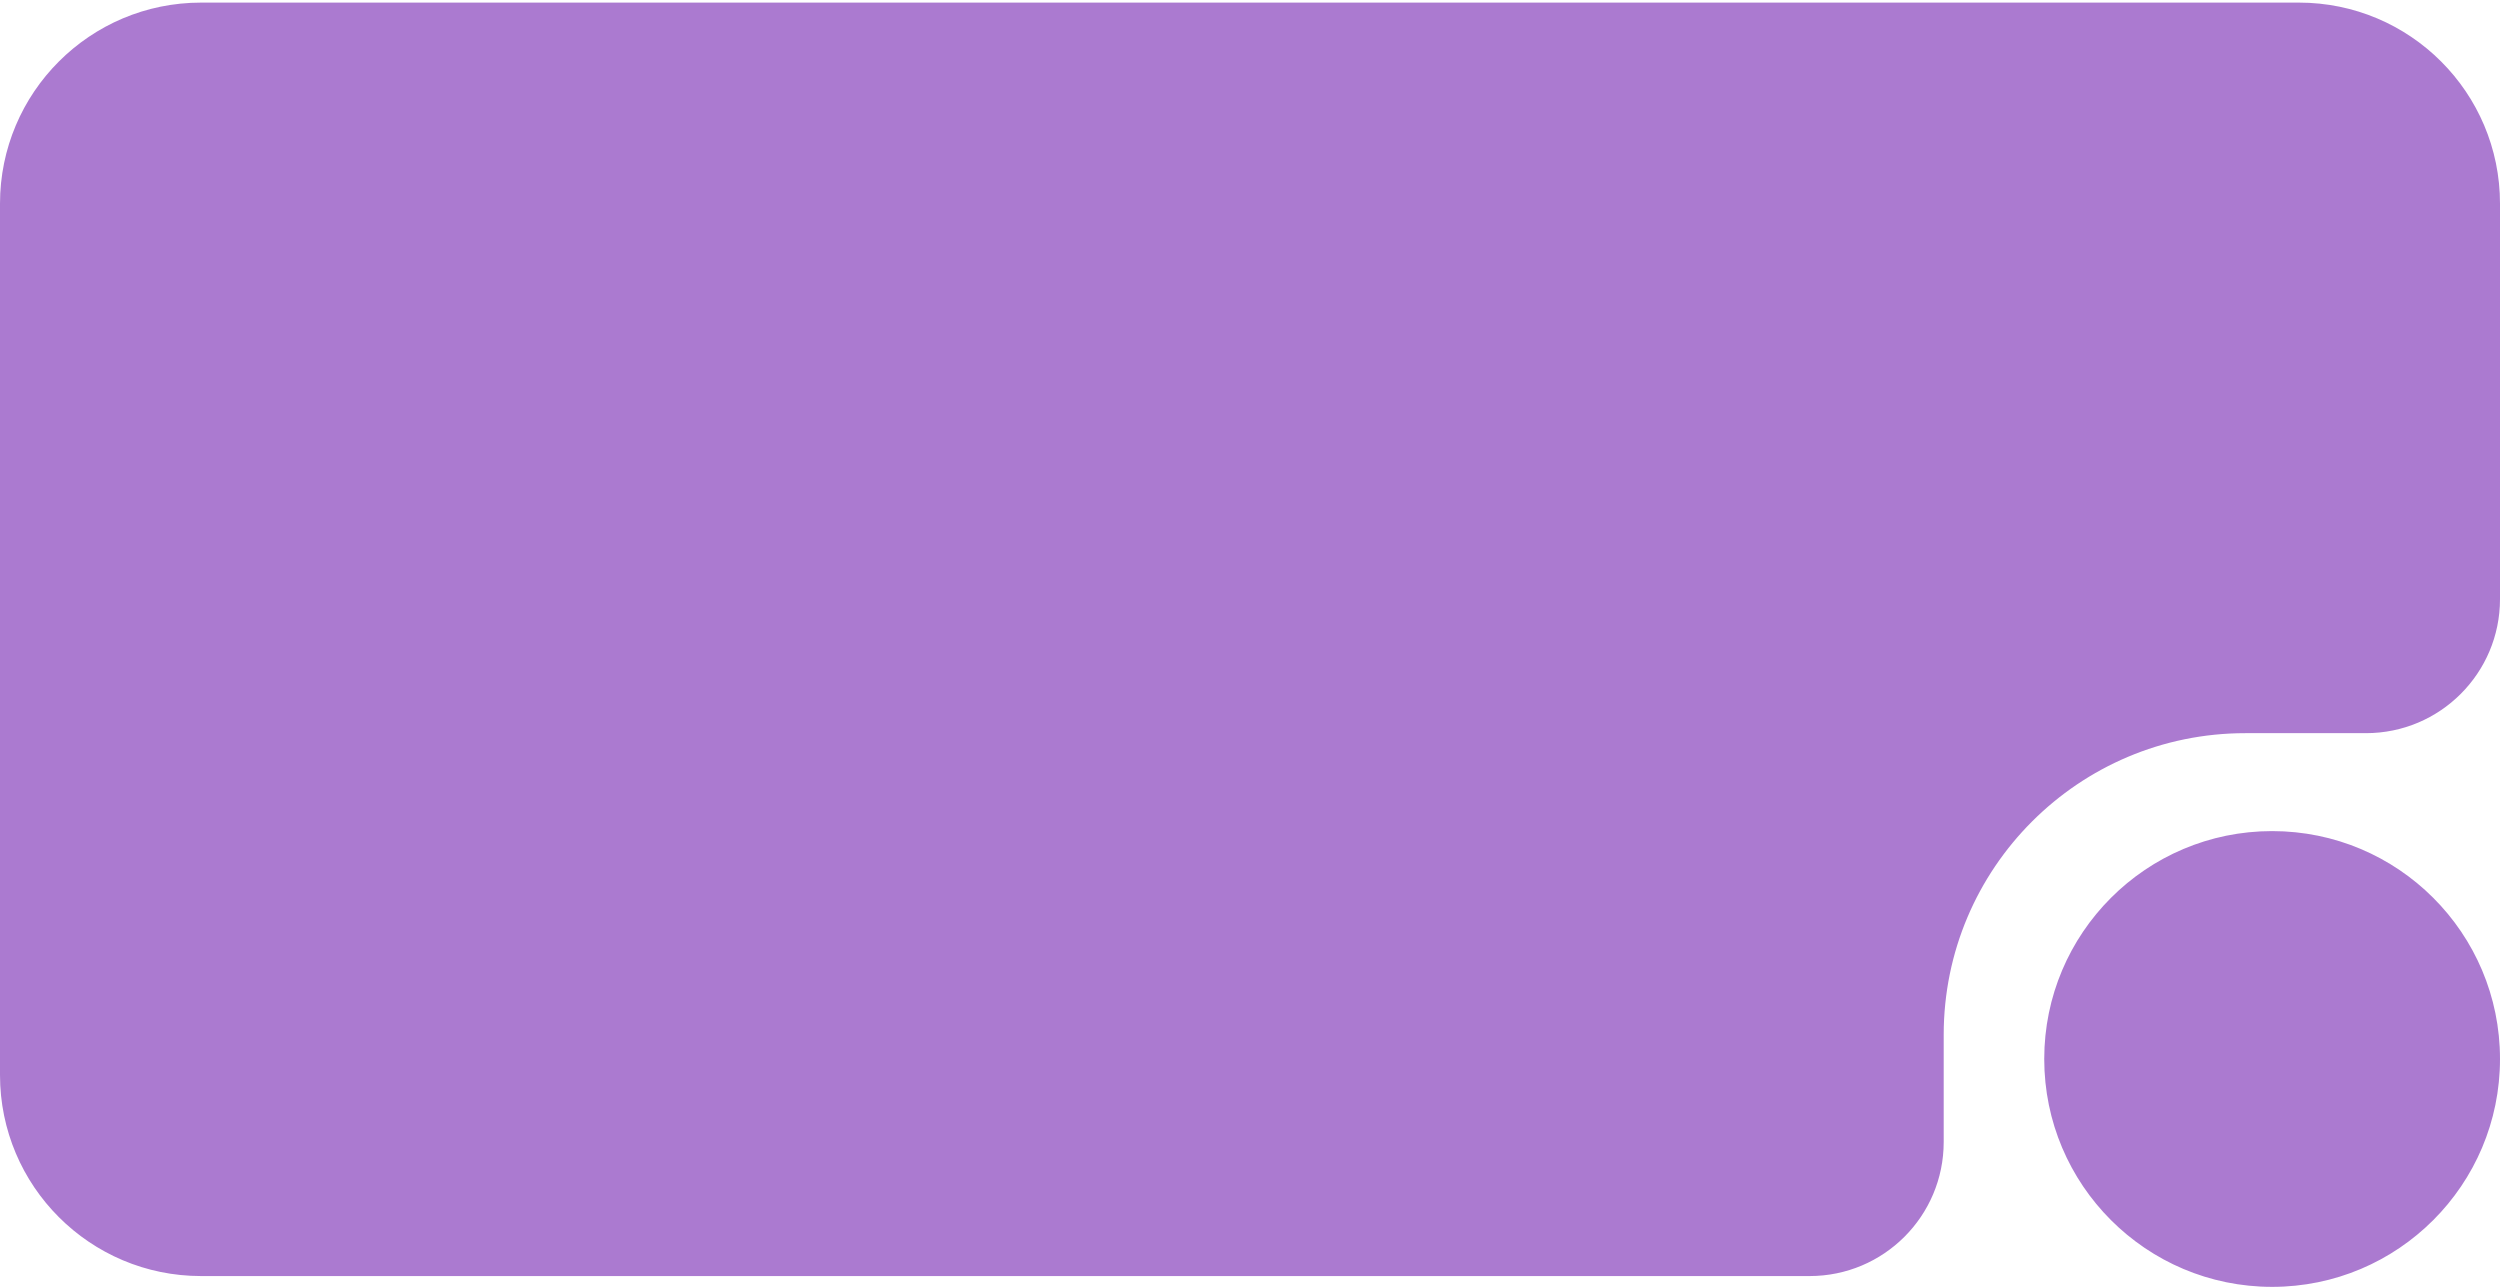 <?xml version="1.0" encoding="UTF-8"?> <svg xmlns="http://www.w3.org/2000/svg" width="373" height="192" viewBox="0 0 373 192" fill="none"><path fill-rule="evenodd" clip-rule="evenodd" d="M0 30.388C0 13.819 13.431 0.388 30 0.388H343C359.569 0.388 373 13.819 373 30.388V89.388C373 100.433 364.046 109.388 353 109.388H335C310.147 109.388 290 129.535 290 154.388V170.388C290 181.433 281.046 190.388 270 190.388H30C13.431 190.388 0 176.956 0 160.388V30.388ZM339 192C357.778 192 373 176.778 373 158C373 139.222 357.778 124 339 124C320.222 124 305 139.222 305 158C305 176.778 320.222 192 339 192Z" fill="#AB7AD0"></path></svg> 